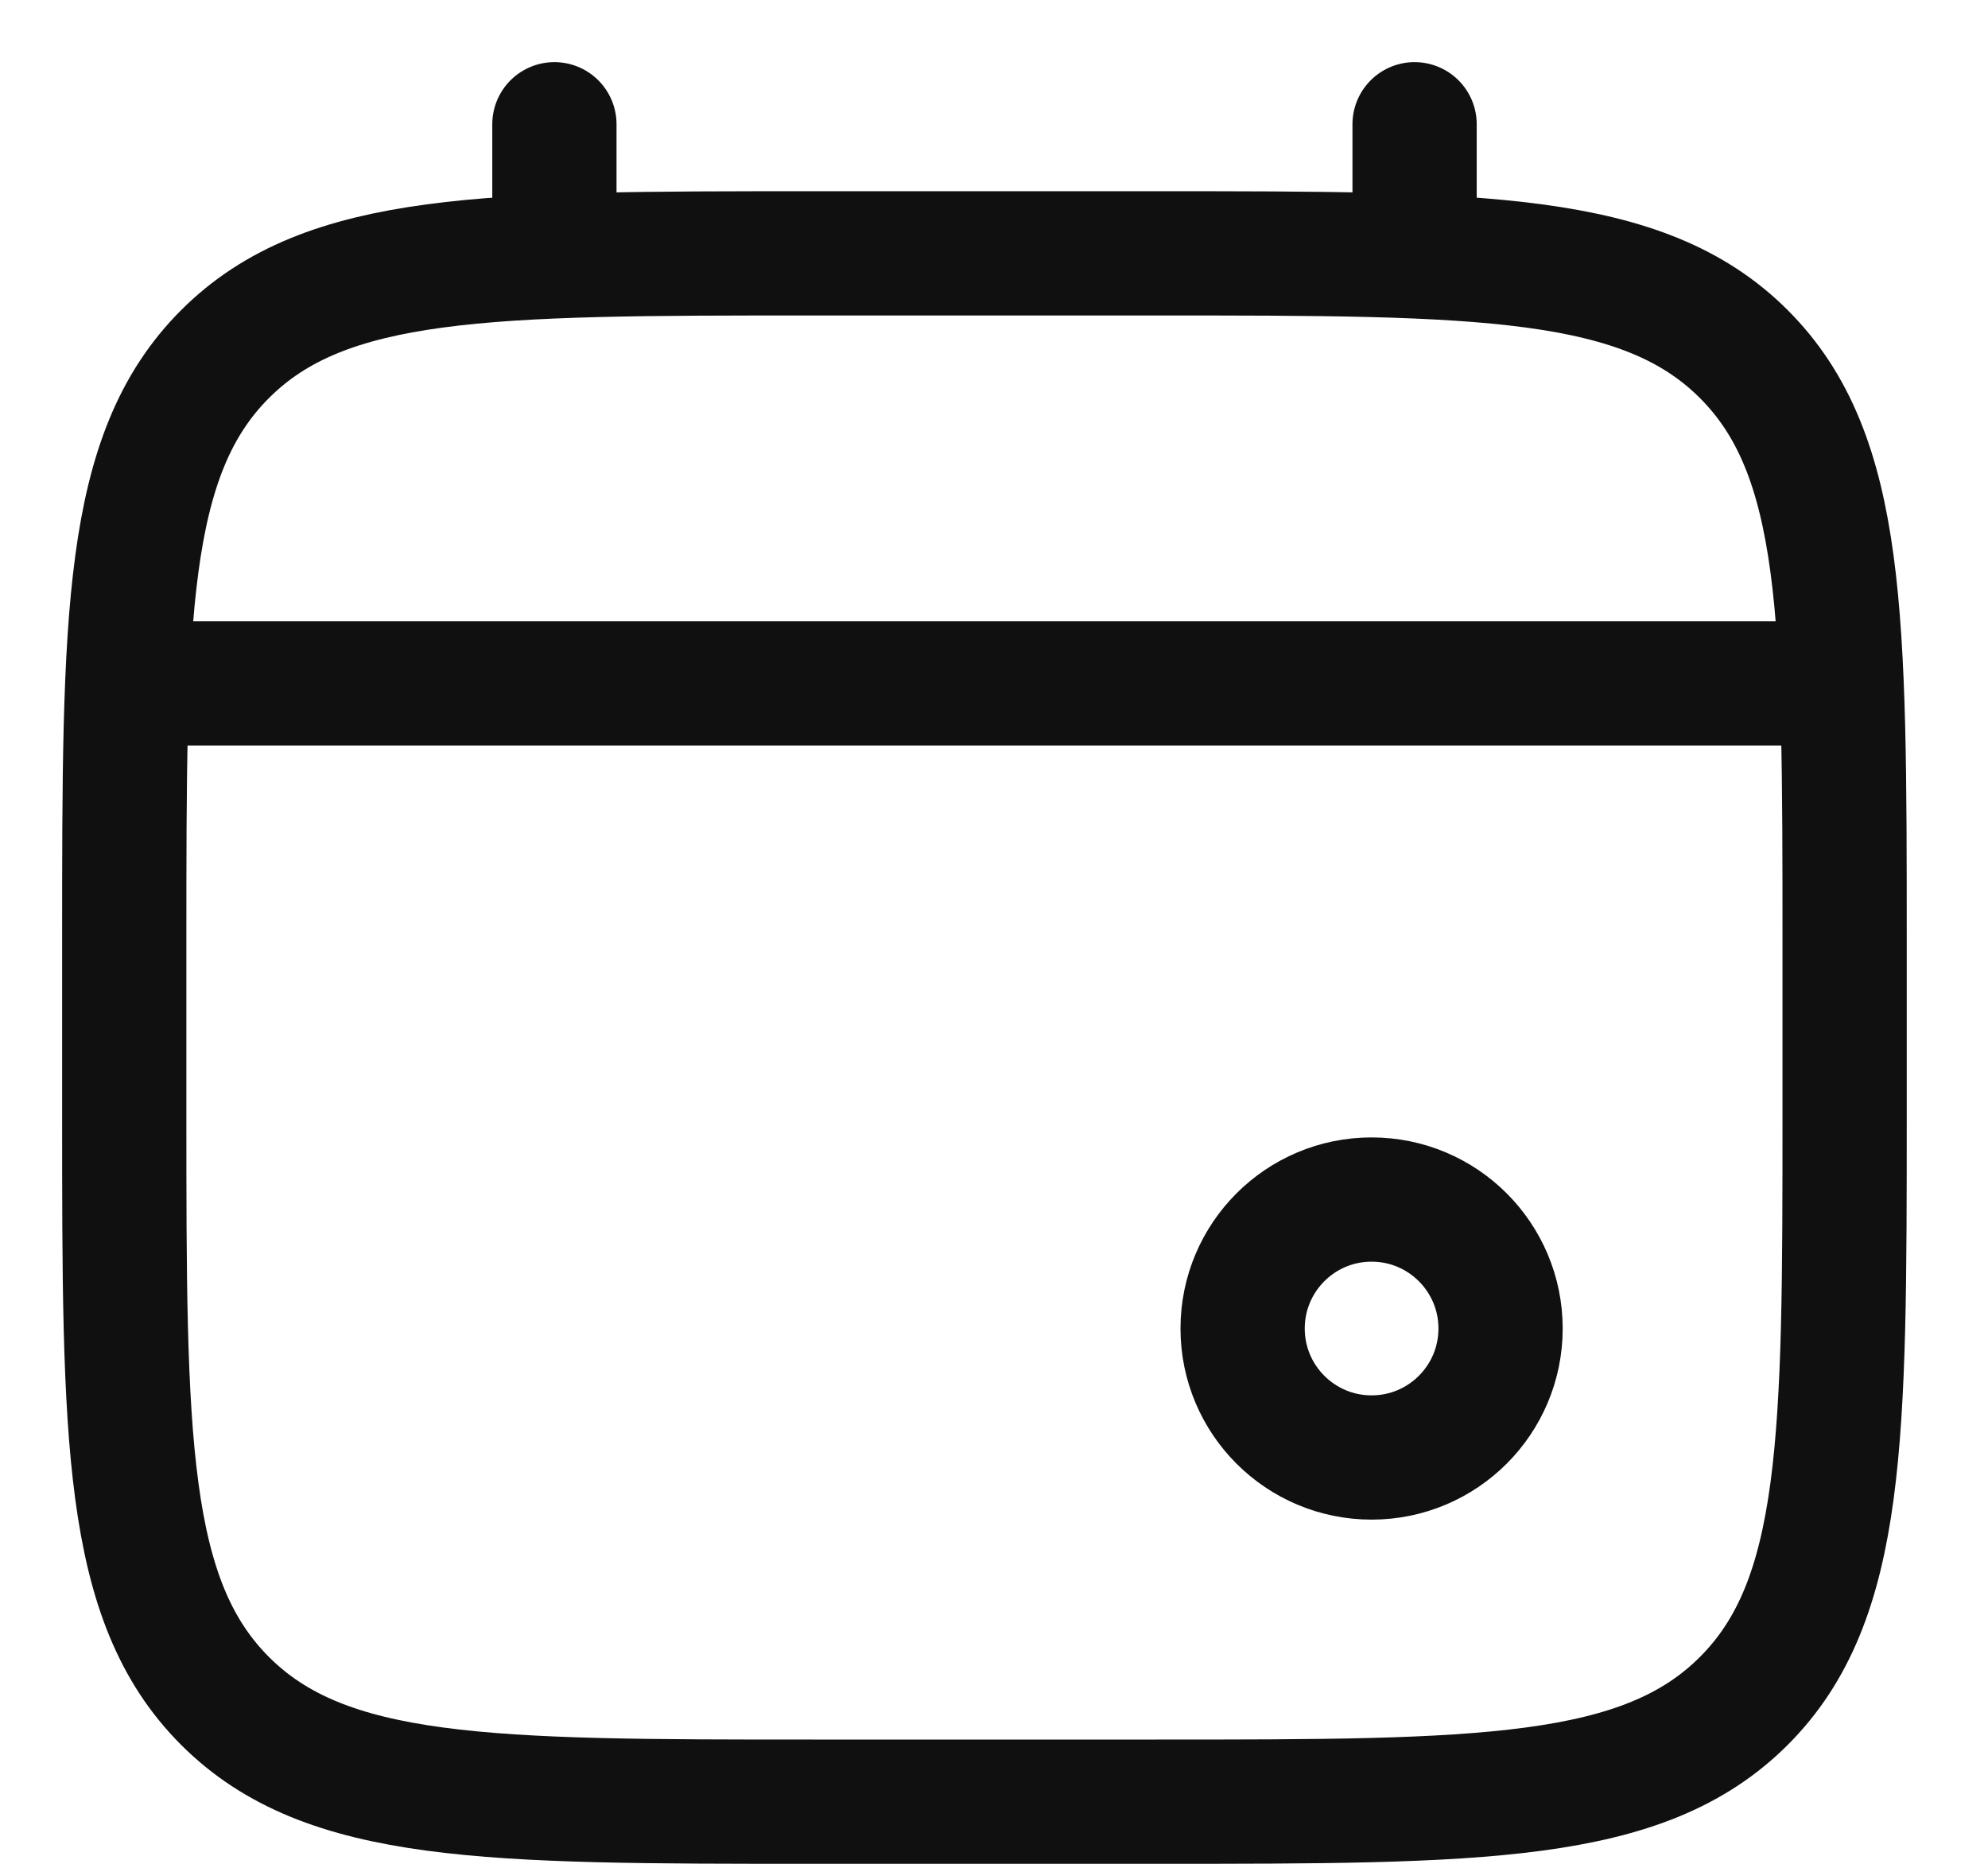 <svg xmlns="http://www.w3.org/2000/svg" width="16" height="15" viewBox="0 0 16 15" fill="none"><path d="M1 7.577C1 4.966 1 3.661 1.811 2.85C2.622 2.039 3.928 2.039 6.538 2.039H9.308C11.918 2.039 13.224 2.039 14.035 2.85C14.846 3.661 14.846 4.966 14.846 7.577V8.962C14.846 11.572 14.846 12.878 14.035 13.689C13.224 14.5 11.918 14.5 9.308 14.5H6.538C3.928 14.5 2.622 14.5 1.811 13.689C1 12.878 1 11.572 1 8.962V7.577Z" stroke="#101010"></path><path d="M4.462 2.038V1" stroke="#101010" stroke-linecap="round"></path><path d="M11.385 2.038V1" stroke="#101010" stroke-linecap="round"></path><circle cx="11.039" cy="10.692" r="1.038" stroke="#101010"></circle><path d="M1.346 5.5H14.499" stroke="#101010" stroke-linecap="round"></path></svg>